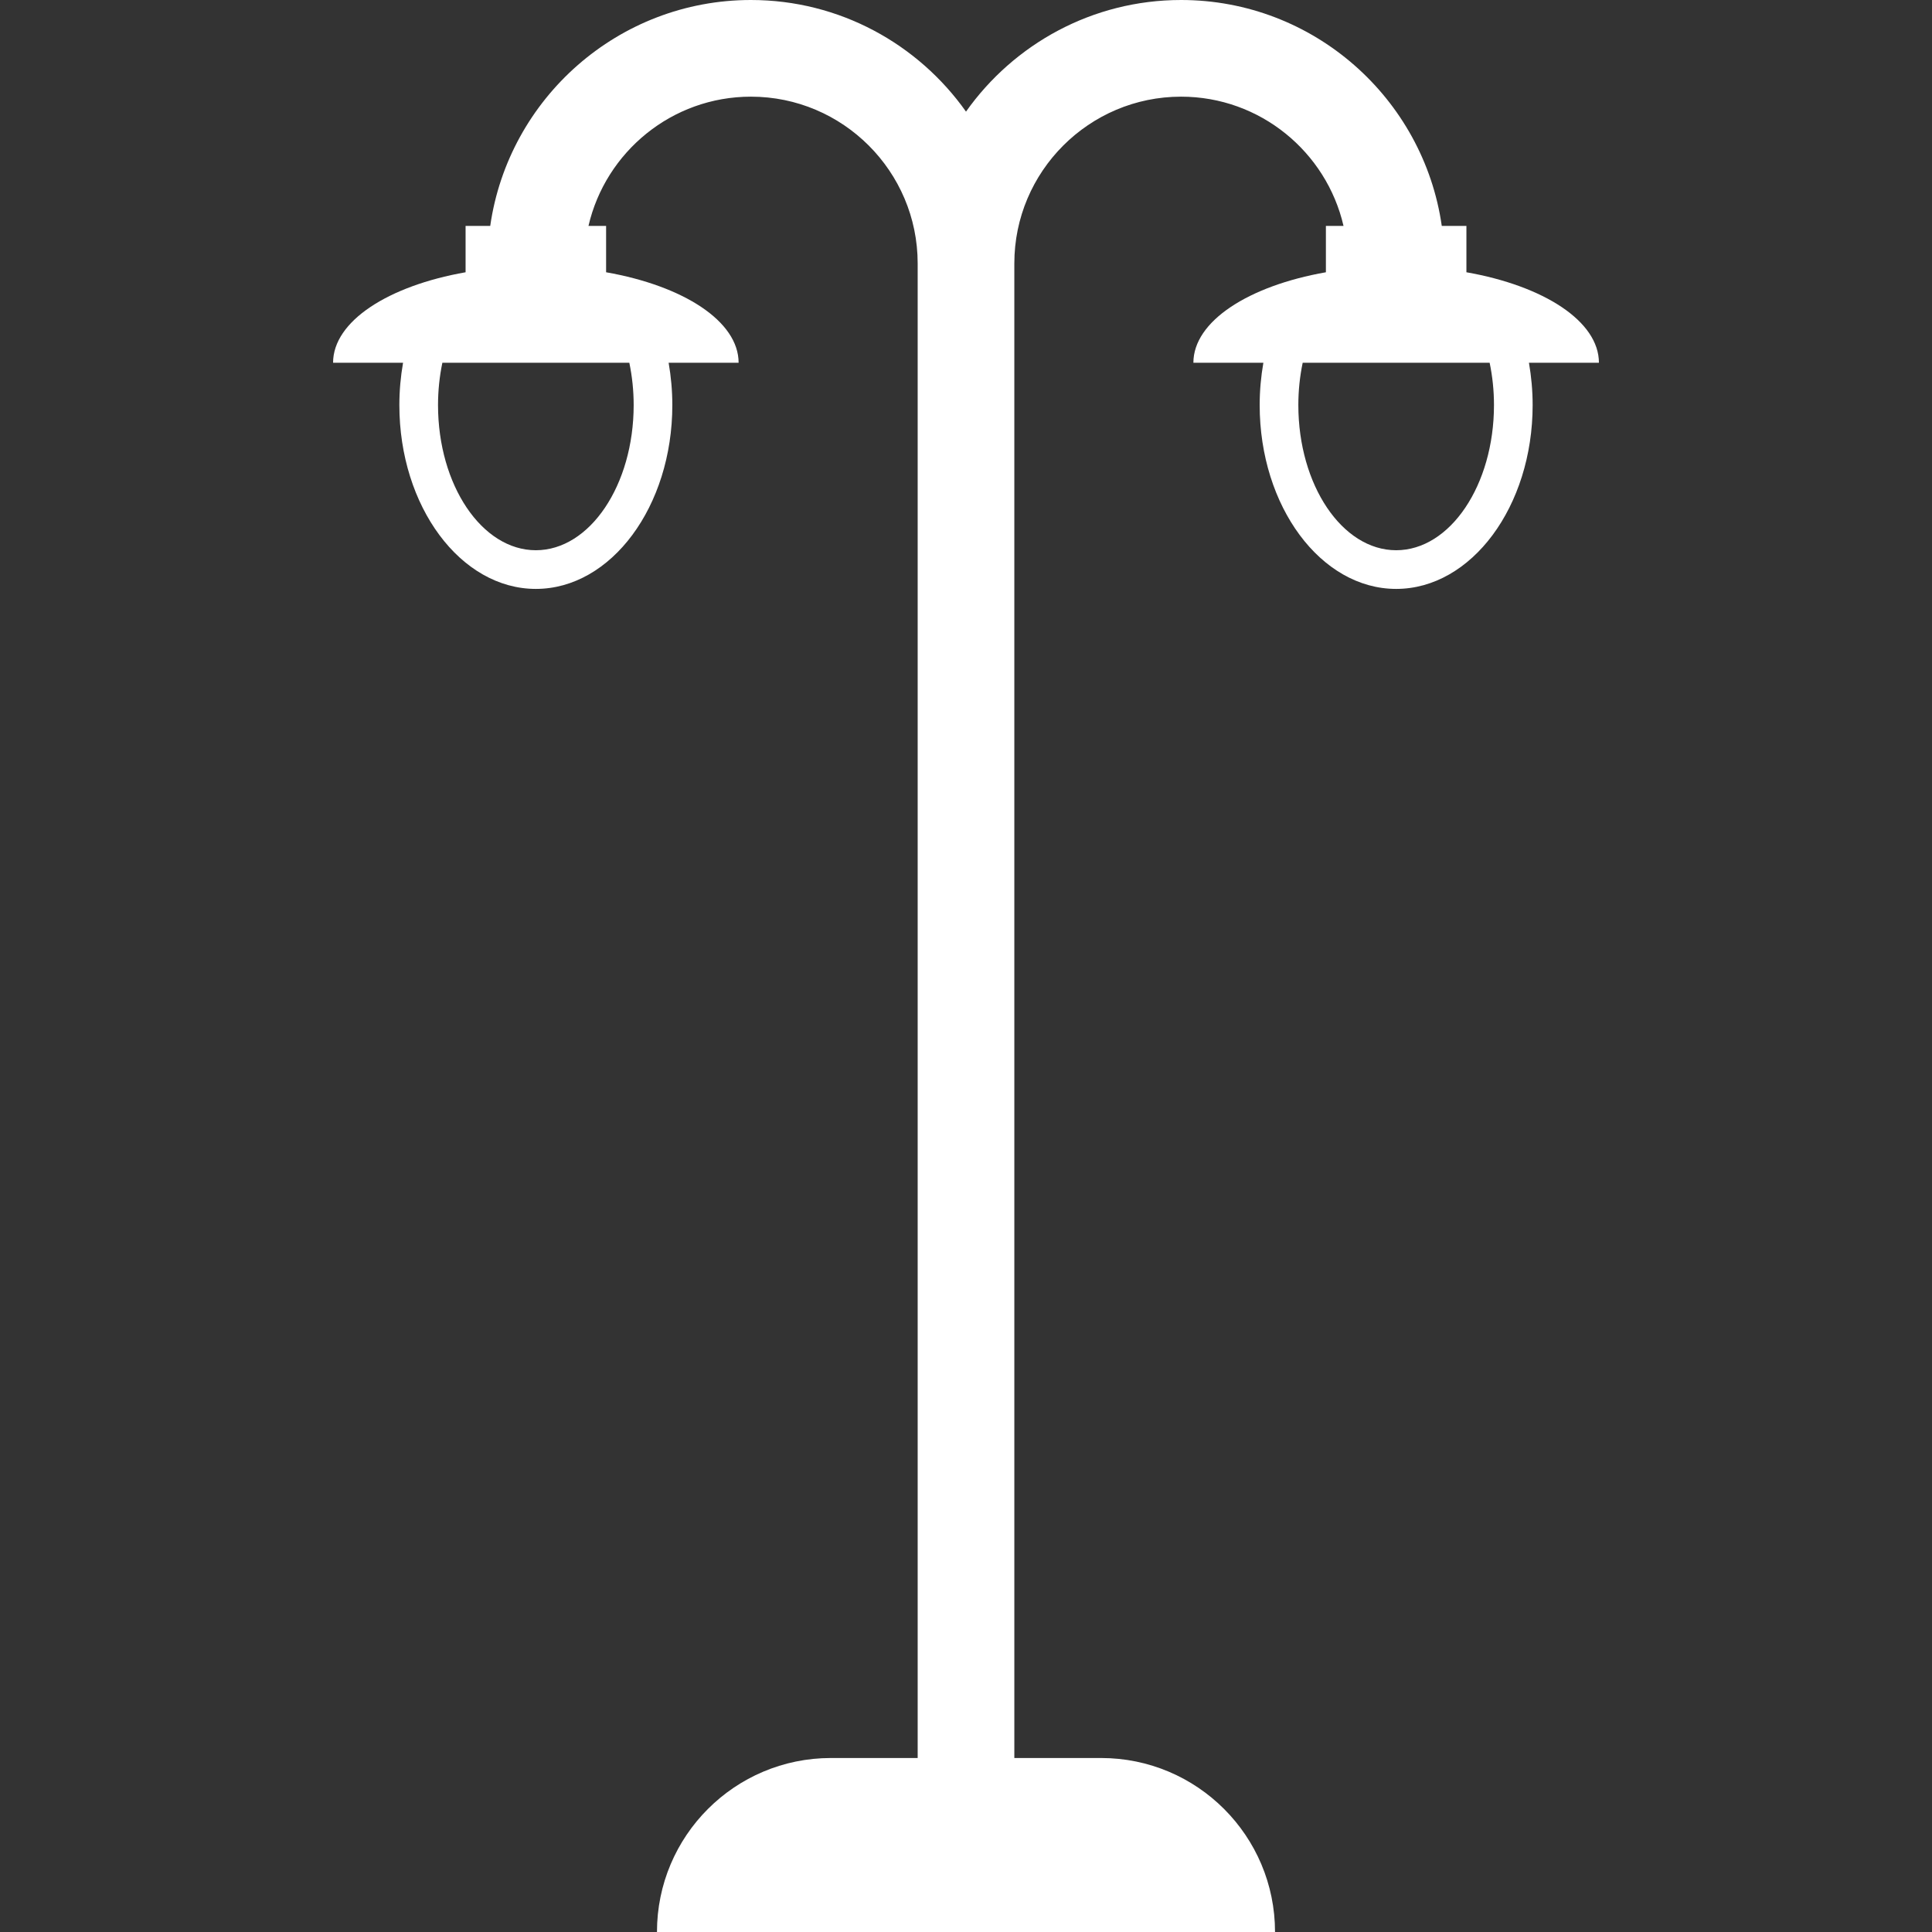 <?xml version="1.0" encoding="UTF-8"?> <svg xmlns="http://www.w3.org/2000/svg" xmlns:xlink="http://www.w3.org/1999/xlink" fill="#ffffff" height="800px" width="800px" version="1.1" id="Capa_1" viewBox="0 0 399.734 399.734" xml:space="preserve"><rect x="0" y="0" width="399.734" height="399.734" fill="#333333" stroke="none"/> <g id="SVGRepo_bgCarrier" stroke-width="0"></g> <g id="SVGRepo_tracerCarrier" stroke-linecap="round" stroke-linejoin="round"></g> <g id="SVGRepo_iconCarrier"> <path d="M330.82,75.059c0-8.591-11.412-15.914-27.416-18.727v-9.593h-5.099C294.525,20.352,271.783,0,244.367,0 c-18.362,0-34.621,9.138-44.5,23.095C189.988,9.138,173.73,0,155.367,0c-27.416,0-50.158,20.352-53.938,46.739H96.33v9.593 c-16.003,2.813-27.416,10.136-27.416,18.727h14.478c-0.496,2.851-0.764,5.782-0.764,8.748c0,20.975,12.668,38.039,28.239,38.039 s28.239-17.064,28.239-38.039c0-2.966-0.268-5.897-0.763-8.748h14.477c0-8.591-11.412-15.914-27.416-18.727v-9.593h-3.646 C125.29,31.442,139.013,20,155.367,20c19.023,0,34.5,15.477,34.5,34.5v309.234h-17.939c-19.886,0-36,16.119-36,36h127.876 c0-19.881-16.113-36-35.995-36h-17.942V54.5c0-19.023,15.477-34.5,34.5-34.5c16.355,0,30.077,11.442,33.609,26.739h-3.646v9.593 c-16.003,2.813-27.416,10.136-27.416,18.727h14.478c-0.496,2.851-0.764,5.782-0.764,8.748c0,20.975,12.668,38.039,28.239,38.039 c15.571,0,28.239-17.064,28.239-38.039c0-2.966-0.268-5.897-0.763-8.748H330.82z M131.107,83.806 c0,16.563-9.079,30.039-20.239,30.039S90.628,100.37,90.628,83.806c0-2.989,0.31-5.929,0.898-8.748h38.683 C130.797,77.877,131.107,80.816,131.107,83.806z M309.107,83.806c0,16.563-9.079,30.039-20.239,30.039 c-11.16,0-20.239-13.475-20.239-30.039c0-2.989,0.31-5.929,0.898-8.748h38.683C308.797,77.877,309.107,80.816,309.107,83.806z"></path> </g> </svg> 